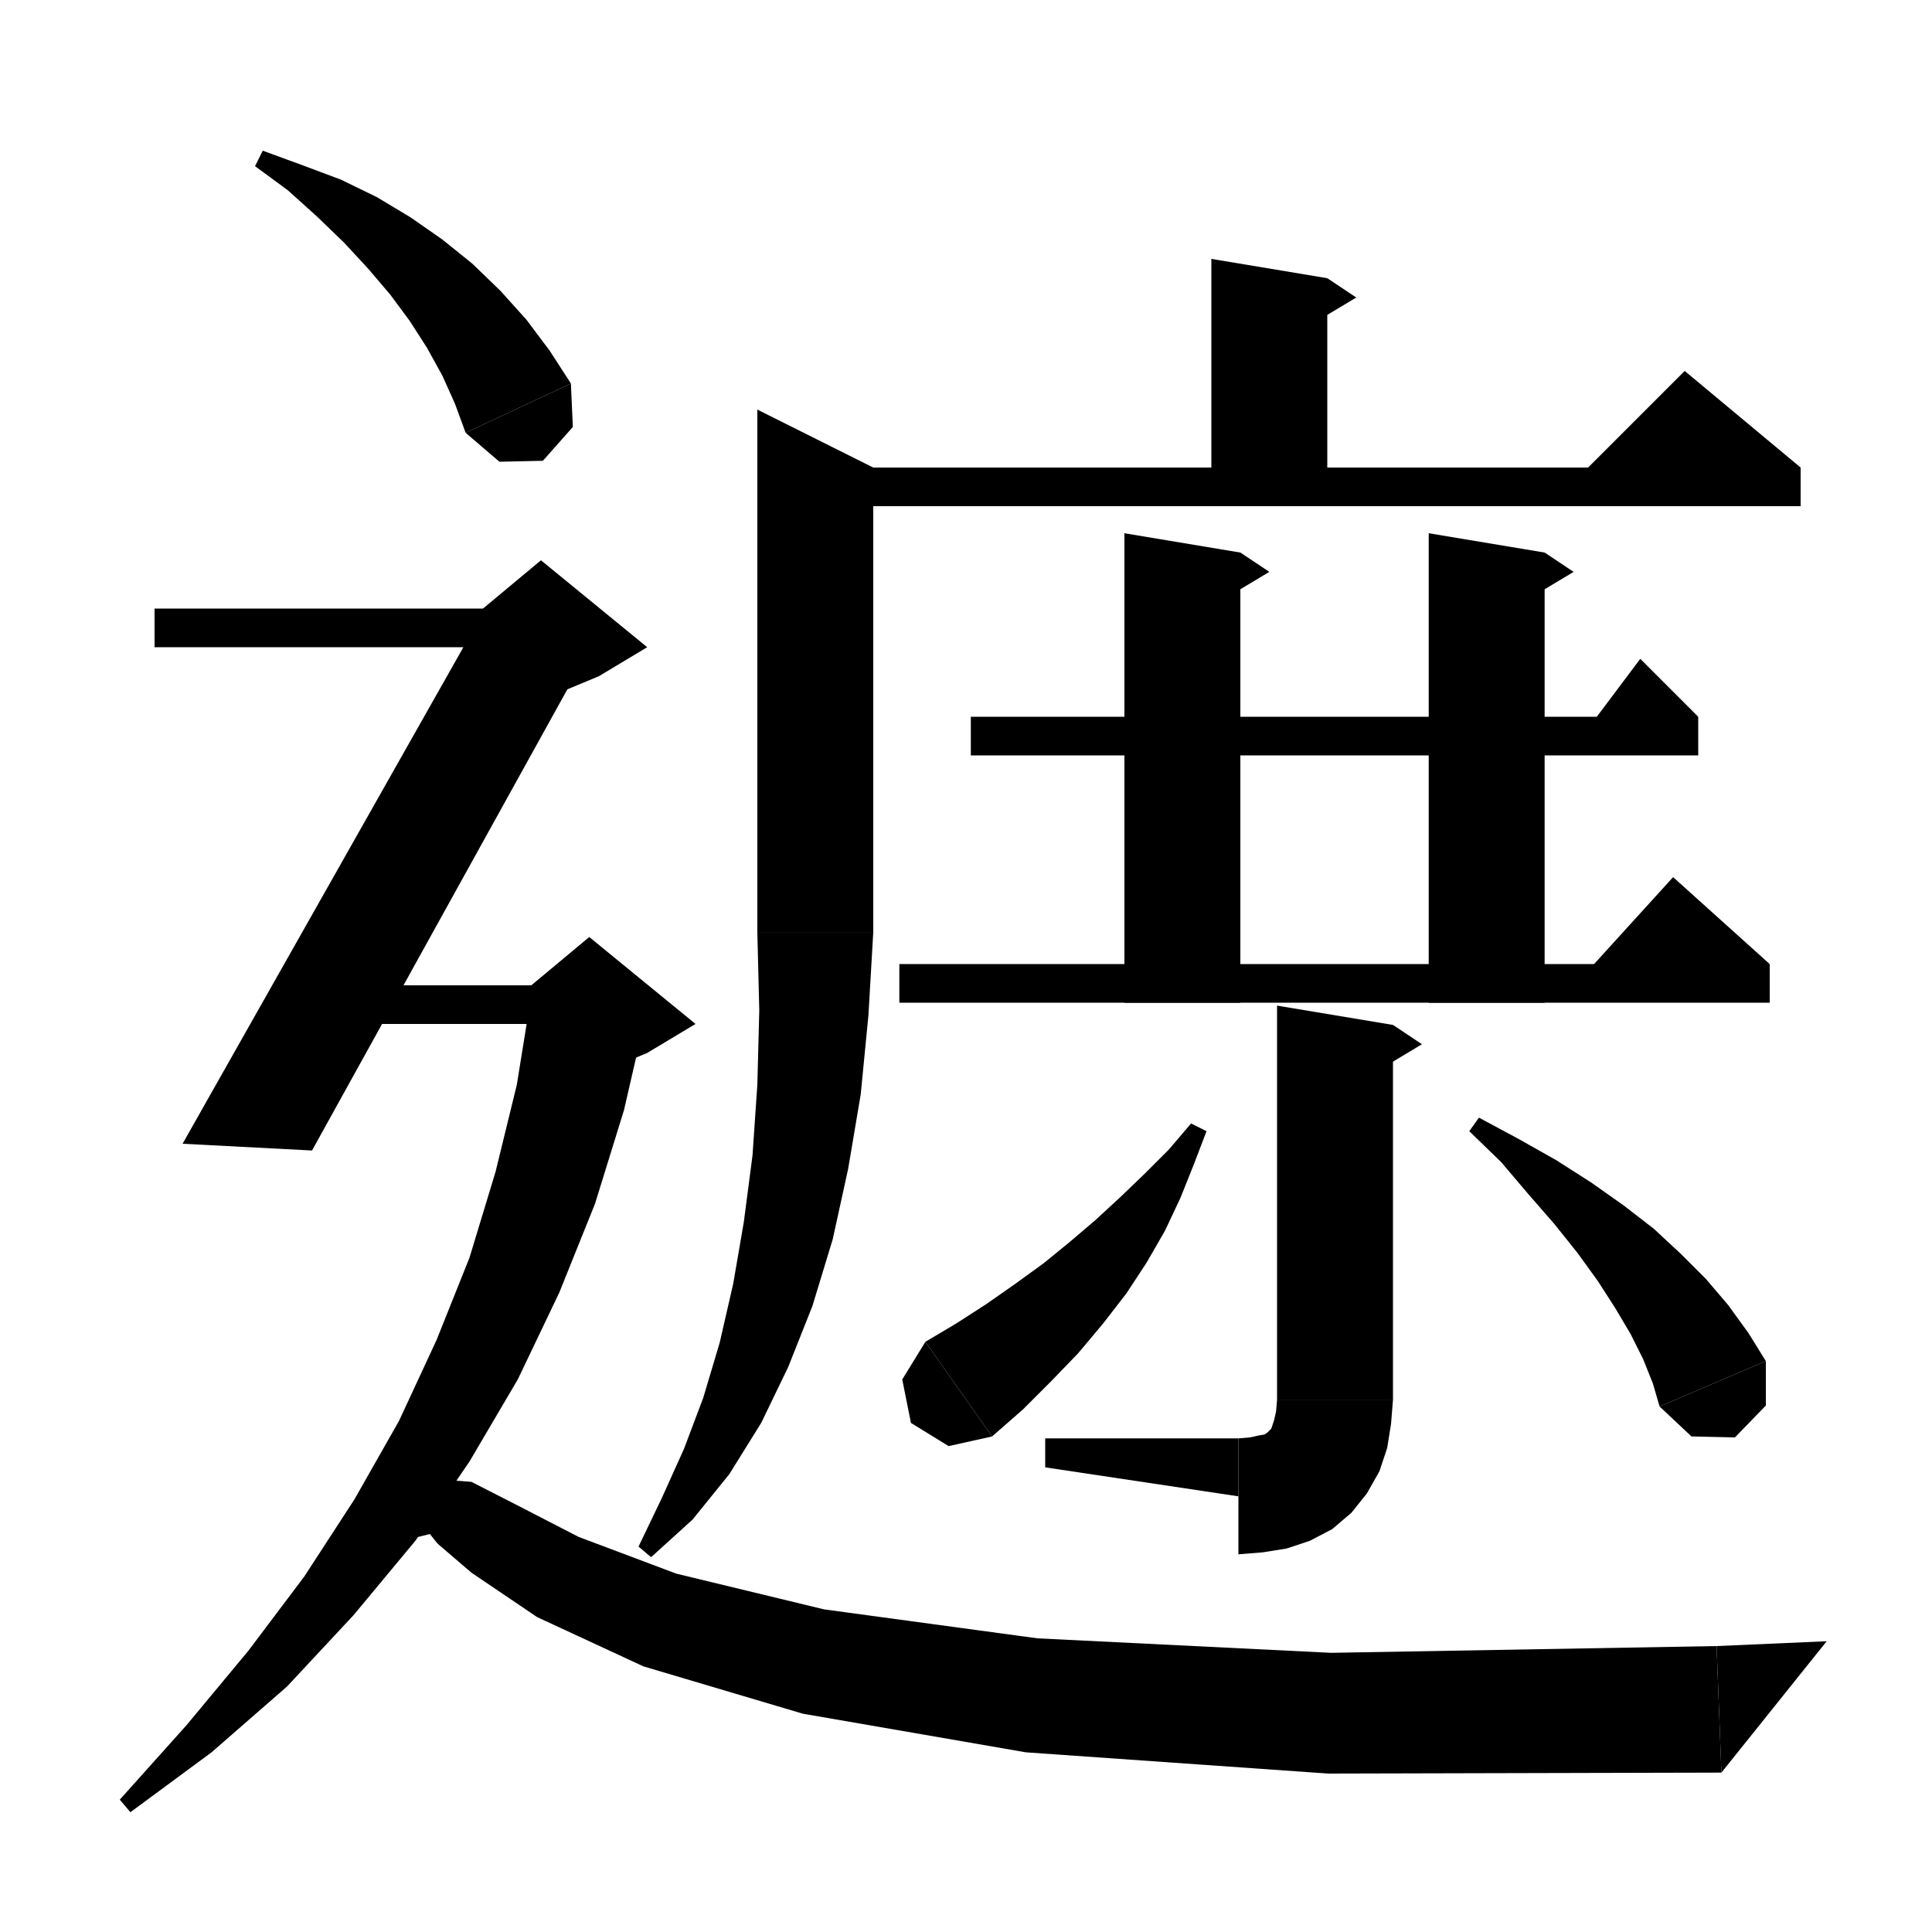 <svg id="zusvgimgkage" xmlns="http://www.w3.org/2000/svg" xmlns:xlink="http://www.w3.org/1999/xlink" version="1.1" baseProfile="full" viewBox="0 0 200 200" width="100" height="100">
<g fill="black">
<polygon points="27.2,15.6 31.3,17.1 35.3,18.6 39,20.4 42.5,22.5 45.8,24.8 48.9,27.3 51.8,30.1 54.5,33.1 56.9,36.3 59.1,39.7 48.2,44.8 47.1,41.8 45.8,38.9 44.2,36 42.4,33.2 40.4,30.5 38.1,27.8 35.6,25.1 32.8,22.4 29.8,19.7 26.4,17.2 "></polygon><polygon points="59.1,39.7 59.3,44.2 56.2,47.7 51.7,47.8 48.2,44.8 "></polygon><polygon points="16,63 56,63 56,67 16,67 "></polygon><polygon points="61.7,66 32.3,119.1 18.9,118.4 49.1,65 "></polygon><polygon points="50,63 56,58 67,67 62,70 50,75 "></polygon><polygon points="34,102 61,102 61,106 34,106 "></polygon><polygon points="66.9,104.9 64.6,114.9 61.6,124.6 57.9,133.8 53.6,142.8 48.6,151.3 43,159.5 36.6,167.2 29.7,174.6 21.9,181.4 13.5,187.6 12.4,186.3 19.3,178.6 25.7,170.9 31.5,163.2 36.7,155.2 41.3,147.1 45.2,138.7 48.6,130.2 51.3,121.3 53.5,112.3 55,103 "></polygon><polygon points="55,102 61,97 72,106 67,109 55,114 "></polygon><polygon points="34.9,162.6 39.3,156.3 43.5,153 48.8,153.4 53.5,155.8 59.9,159.1 70,162.9 85.3,166.6 107.4,169.6 137.8,171.1 177.7,170.4 178.2,183.5 137.5,183.6 106.2,181.4 83.1,177.4 66.6,172.5 55.6,167.4 48.8,162.8 45.3,159.8 44.5,158.8 42.1,159.4 36.3,163.8 "></polygon><polygon points="178.2,183.5 177.7,170.4 189.1,169.9 "></polygon><polygon points="137.4,28.8 137.4,52.4 125.4,52.4 125.4,26.8 "></polygon><polygon points="137.4,28.8 140.4,30.8 135.4,33.8 "></polygon><polygon points="84.4,48.4 186.4,48.4 186.4,52.4 84.4,52.4 "></polygon><polygon points="186.4,48.4 162.4,50.4 174.4,38.4 "></polygon><polygon points="90.4,48.4 90.4,96.5 78.4,96.5 78.4,42.4 "></polygon><polygon points="78.4,96.5 80.8,100.1 84.4,102.5 88,100.1 90.4,96.5 "></polygon><polygon points="90.4,96.5 89.9,105.1 89.1,113.3 87.8,121 86.2,128.3 84.1,135.2 81.6,141.5 78.8,147.3 75.5,152.6 71.7,157.3 67.4,161.2 66.1,160.1 68.5,155.1 70.8,150 72.8,144.7 74.5,139 75.9,132.9 77,126.5 77.9,119.6 78.4,112.3 78.6,104.6 78.4,96.5 "></polygon><polygon points="100.5,74.2 175.8,74.2 175.8,78.2 100.5,78.2 "></polygon><polygon points="175.8,74.2 163.8,76.2 169.8,68.2 "></polygon><polygon points="128.4,57.2 128.4,103.8 116.4,103.8 116.4,55.2 "></polygon><polygon points="128.4,57.2 131.4,59.2 126.4,62.2 "></polygon><polygon points="159.9,57.2 159.9,103.8 147.9,103.8 147.9,55.2 "></polygon><polygon points="159.9,57.2 162.9,59.2 157.9,62.2 "></polygon><polygon points="93.1,99.8 183.2,99.8 183.2,103.8 93.1,103.8 "></polygon><polygon points="183.2,99.8 163.2,101.8 173.2,90.8 "></polygon><polygon points="144.2,106.1 144.2,144.9 132.2,144.9 132.2,104.1 "></polygon><polygon points="144.2,106.1 147.2,108.1 142.2,111.1 "></polygon><polygon points="132.2,144.9 134.6,148.5 138.2,150.9 141.7,148.5 144.2,144.9 "></polygon><polygon points="144.2,144.9 144,147.4 143.6,149.9 142.8,152.3 141.5,154.6 139.9,156.6 137.9,158.3 135.6,159.5 133.2,160.3 130.7,160.7 128.2,160.9 128.2,148.9 129.4,148.8 130.3,148.6 130.9,148.5 131.2,148.3 131.4,148.1 131.6,147.9 131.7,147.6 131.9,147 132.1,146.1 132.2,144.9 "></polygon><polygon points="128.2,154.9 128.2,148.9 108.2,148.9 108.2,151.9 "></polygon><polygon points="124.9,117.1 123.6,120.5 122.2,124 120.6,127.4 118.7,130.7 116.6,133.9 114.2,137 111.6,140.1 108.8,143 105.9,145.9 102.7,148.7 95.8,138.9 99,137 102.1,135 105.1,132.9 108,130.8 110.7,128.6 113.4,126.3 116,123.9 118.5,121.5 121,119 123.3,116.3 "></polygon><polygon points="102.7,148.7 98.2,149.7 94.3,147.3 93.4,142.8 95.8,138.9 "></polygon><polygon points="153.1,115.7 157.2,117.9 161.1,120.1 164.7,122.4 168.1,124.8 171.2,127.2 174,129.8 176.6,132.4 178.9,135.1 181,138 182.8,140.9 171.8,145.6 171.1,143.2 170.1,140.7 168.8,138.1 167.2,135.4 165.4,132.6 163.3,129.7 160.9,126.7 158.2,123.6 155.4,120.3 152.1,117.1 "></polygon><polygon points="182.8,140.9 182.8,145.5 179.6,148.8 175.1,148.7 171.8,145.6 "></polygon>
</g>
</svg>